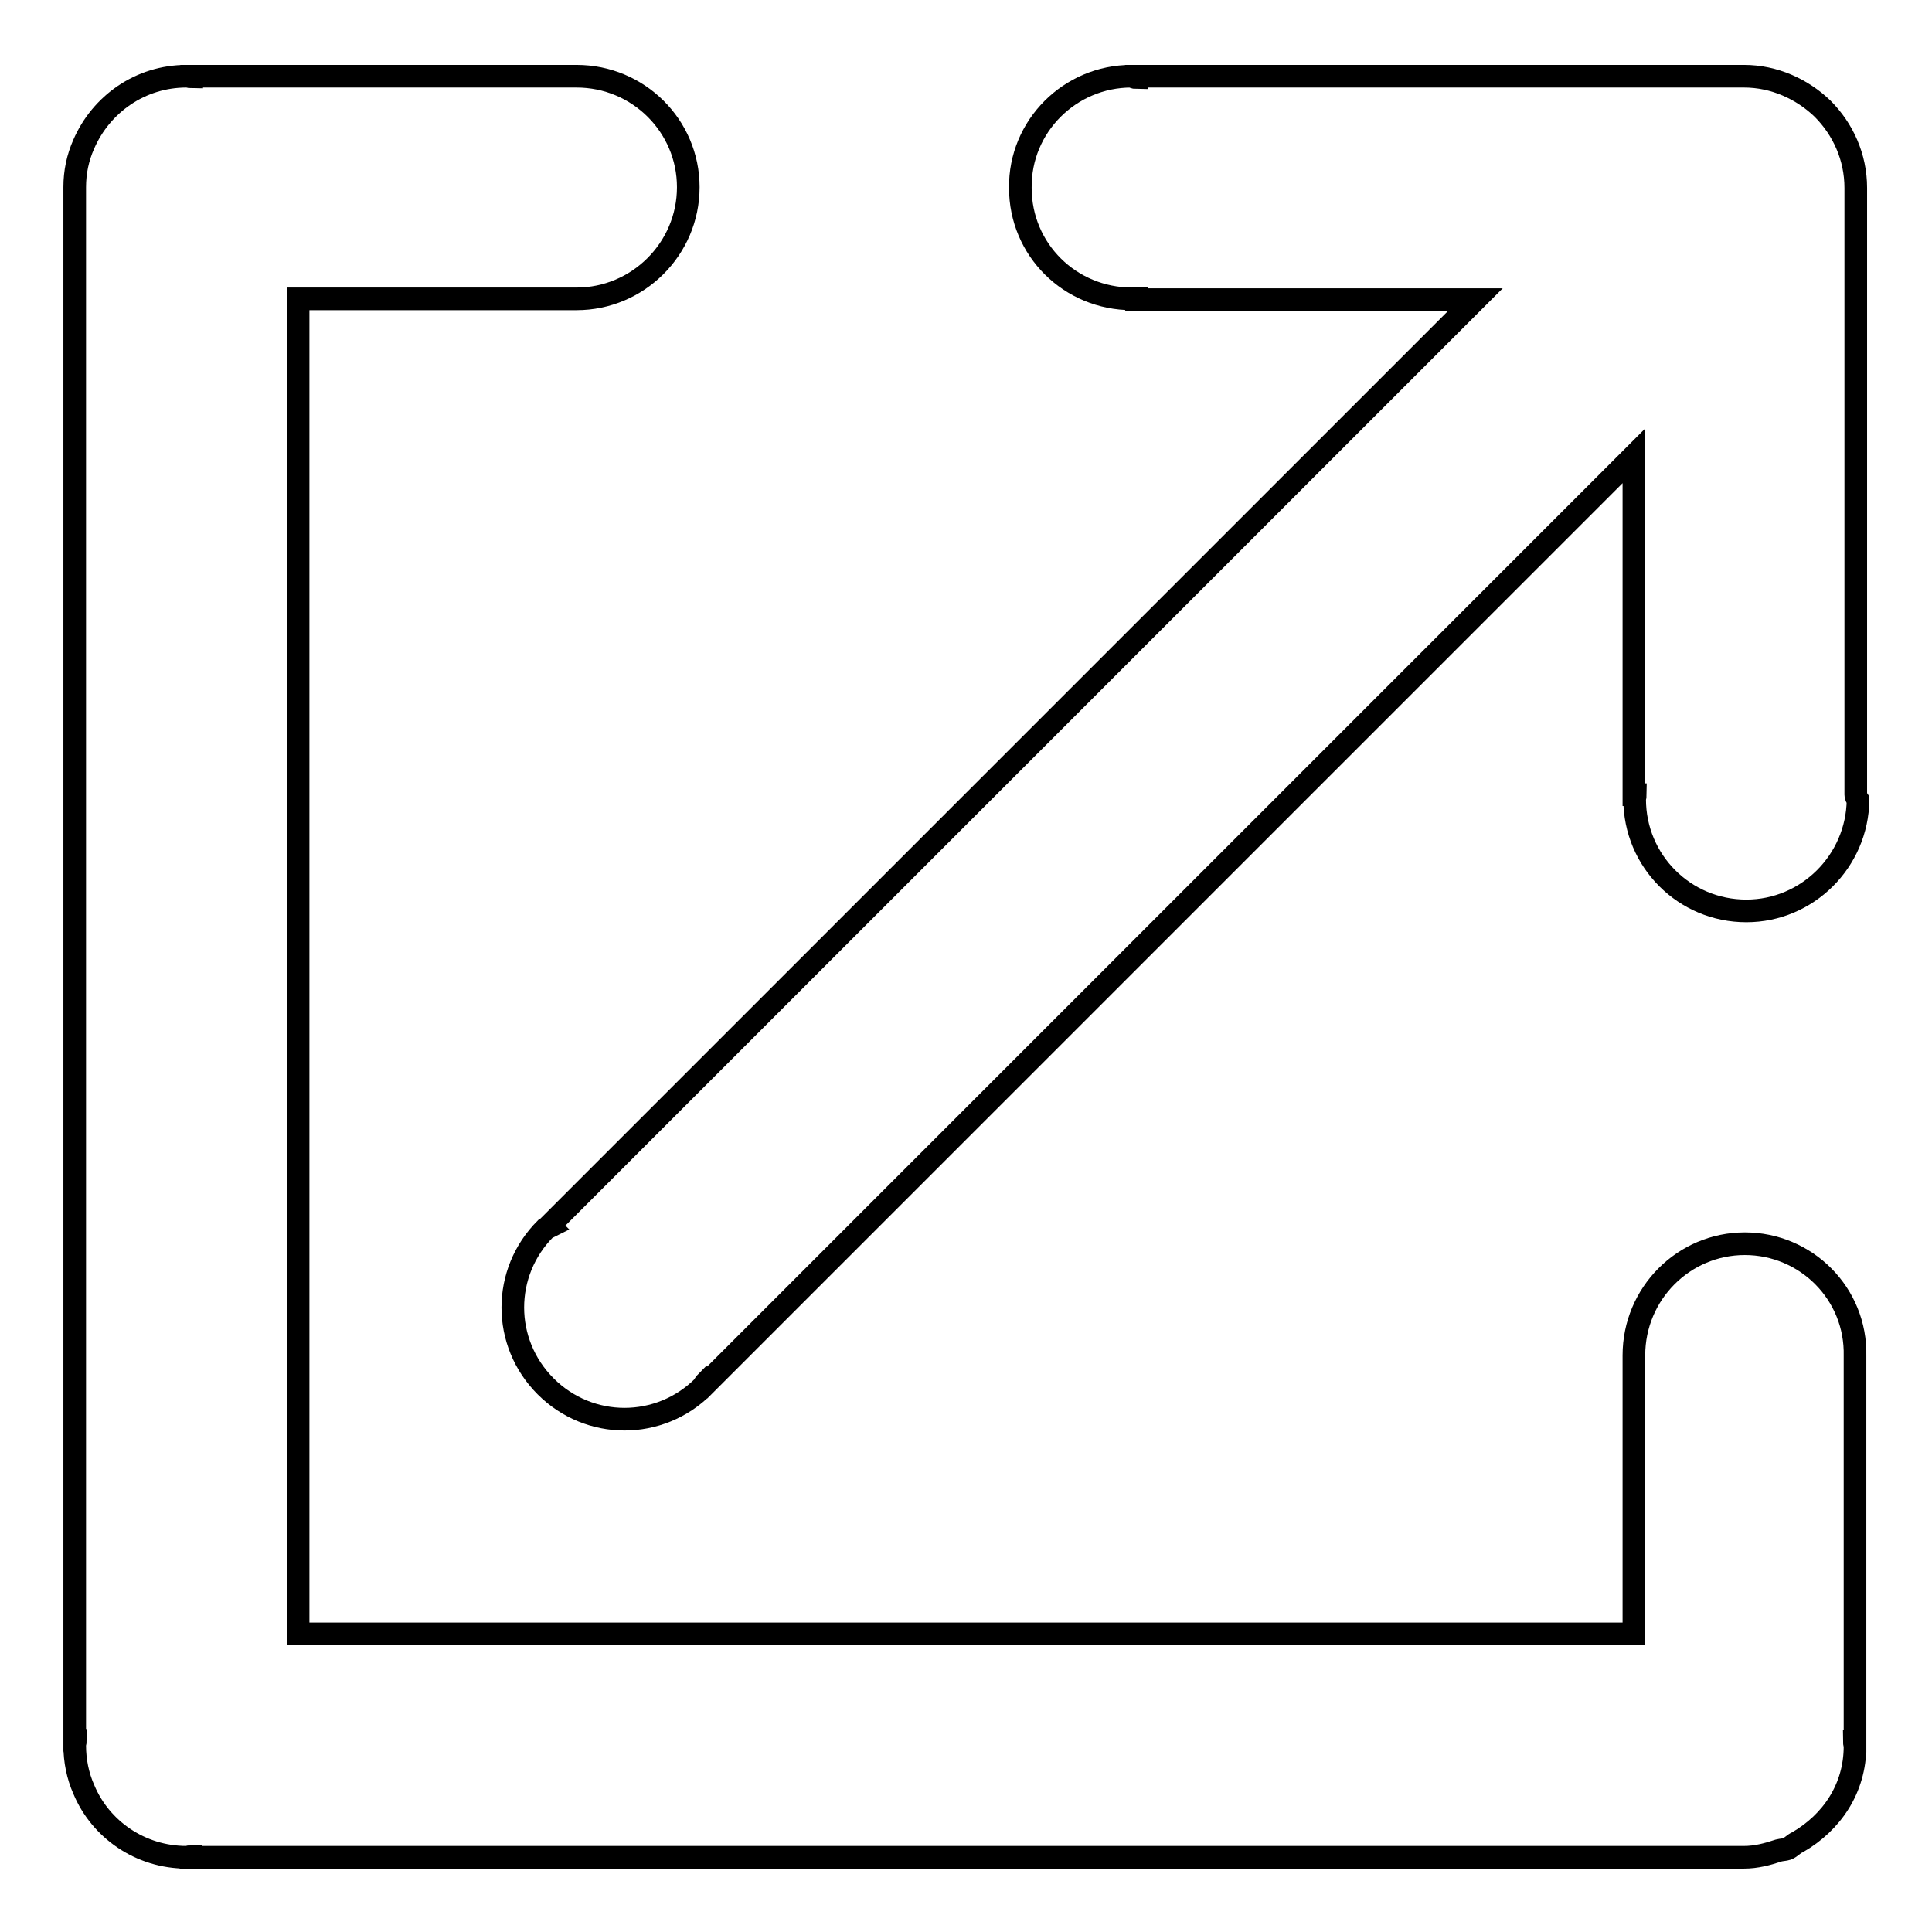 <?xml version="1.0" encoding="utf-8"?>
<!-- Svg Vector Icons : http://www.onlinewebfonts.com/icon -->
<!DOCTYPE svg PUBLIC "-//W3C//DTD SVG 1.1//EN" "http://www.w3.org/Graphics/SVG/1.1/DTD/svg11.dtd">
<svg version="1.1" xmlns="http://www.w3.org/2000/svg" xmlns:xlink="http://www.w3.org/1999/xlink" x="0px" y="0px" viewBox="0 0 256 256" enable-background="new 0 0 256 256" xml:space="preserve">
<g><g><path stroke-width="3" fill-opacity="0" stroke="#000000"  d="M231.2,164.8c-8.1,0-14.7,6.6-14.7,14.8v36.9H39.5V39.6h36.9c8.1,0,14.8-6.6,14.8-14.8c0-8.1-6.6-14.7-14.8-14.7h-51v0.1c-0.2,0-0.4-0.1-0.7-0.1c-6.1,0-11.3,3.7-13.6,9c-0.8,1.8-1.2,3.7-1.2,5.7v205.8h0.1c0,0.2-0.1,0.4-0.1,0.7c0,2,0.4,4,1.2,5.8c2.2,5.3,7.5,9,13.6,9c0,0,0,0,0,0l0,0c0.2,0,0.4-0.1,0.6-0.1v0.1h205.8c1.6,0,3.1-0.4,4.6-0.9c0.4-0.1,0.8-0.1,1.1-0.2c0.5-0.2,0.9-0.7,1.4-0.9c4.5-2.6,7.6-7.1,7.6-12.7c0-0.2-0.1-0.4-0.1-0.7h0.1v-51C246,171.4,239.3,164.8,231.2,164.8z"/><path stroke-width="3" fill-opacity="0" stroke="#000000"  d="M245.9,105.3l0-80.4c0-4.1-1.7-7.8-4.4-10.5c-2.7-2.6-6.4-4.3-10.4-4.3h-80.5l0,0.2c-0.2,0-0.4-0.1-0.7-0.2c-8.1,0-14.8,6.6-14.7,14.8c0,8.2,6.6,14.7,14.8,14.7c0.2,0,0.4-0.1,0.6-0.1v0.2l44.9,0l-19,19c0,0,0,0,0,0l-82.1,82.1c0,0,0,0,0,0c0,0,0,0,0,0l-21.6,21.6l0.1,0.1c-0.2,0.1-0.4,0.2-0.6,0.3c-5.8,5.8-5.8,15.1,0,20.9c5.8,5.8,15.1,5.8,20.9,0c0.1-0.2,0.2-0.4,0.4-0.6l0.1,0.1l22.1-22.1l81.7-81.7l19-19l0,44.9h0.2c0,0.2-0.1,0.4-0.1,0.6c0,8.2,6.6,14.8,14.8,14.8c8.1,0,14.7-6.6,14.8-14.7C246,105.7,245.9,105.5,245.9,105.3L245.9,105.3z"/></g></g>
</svg>
